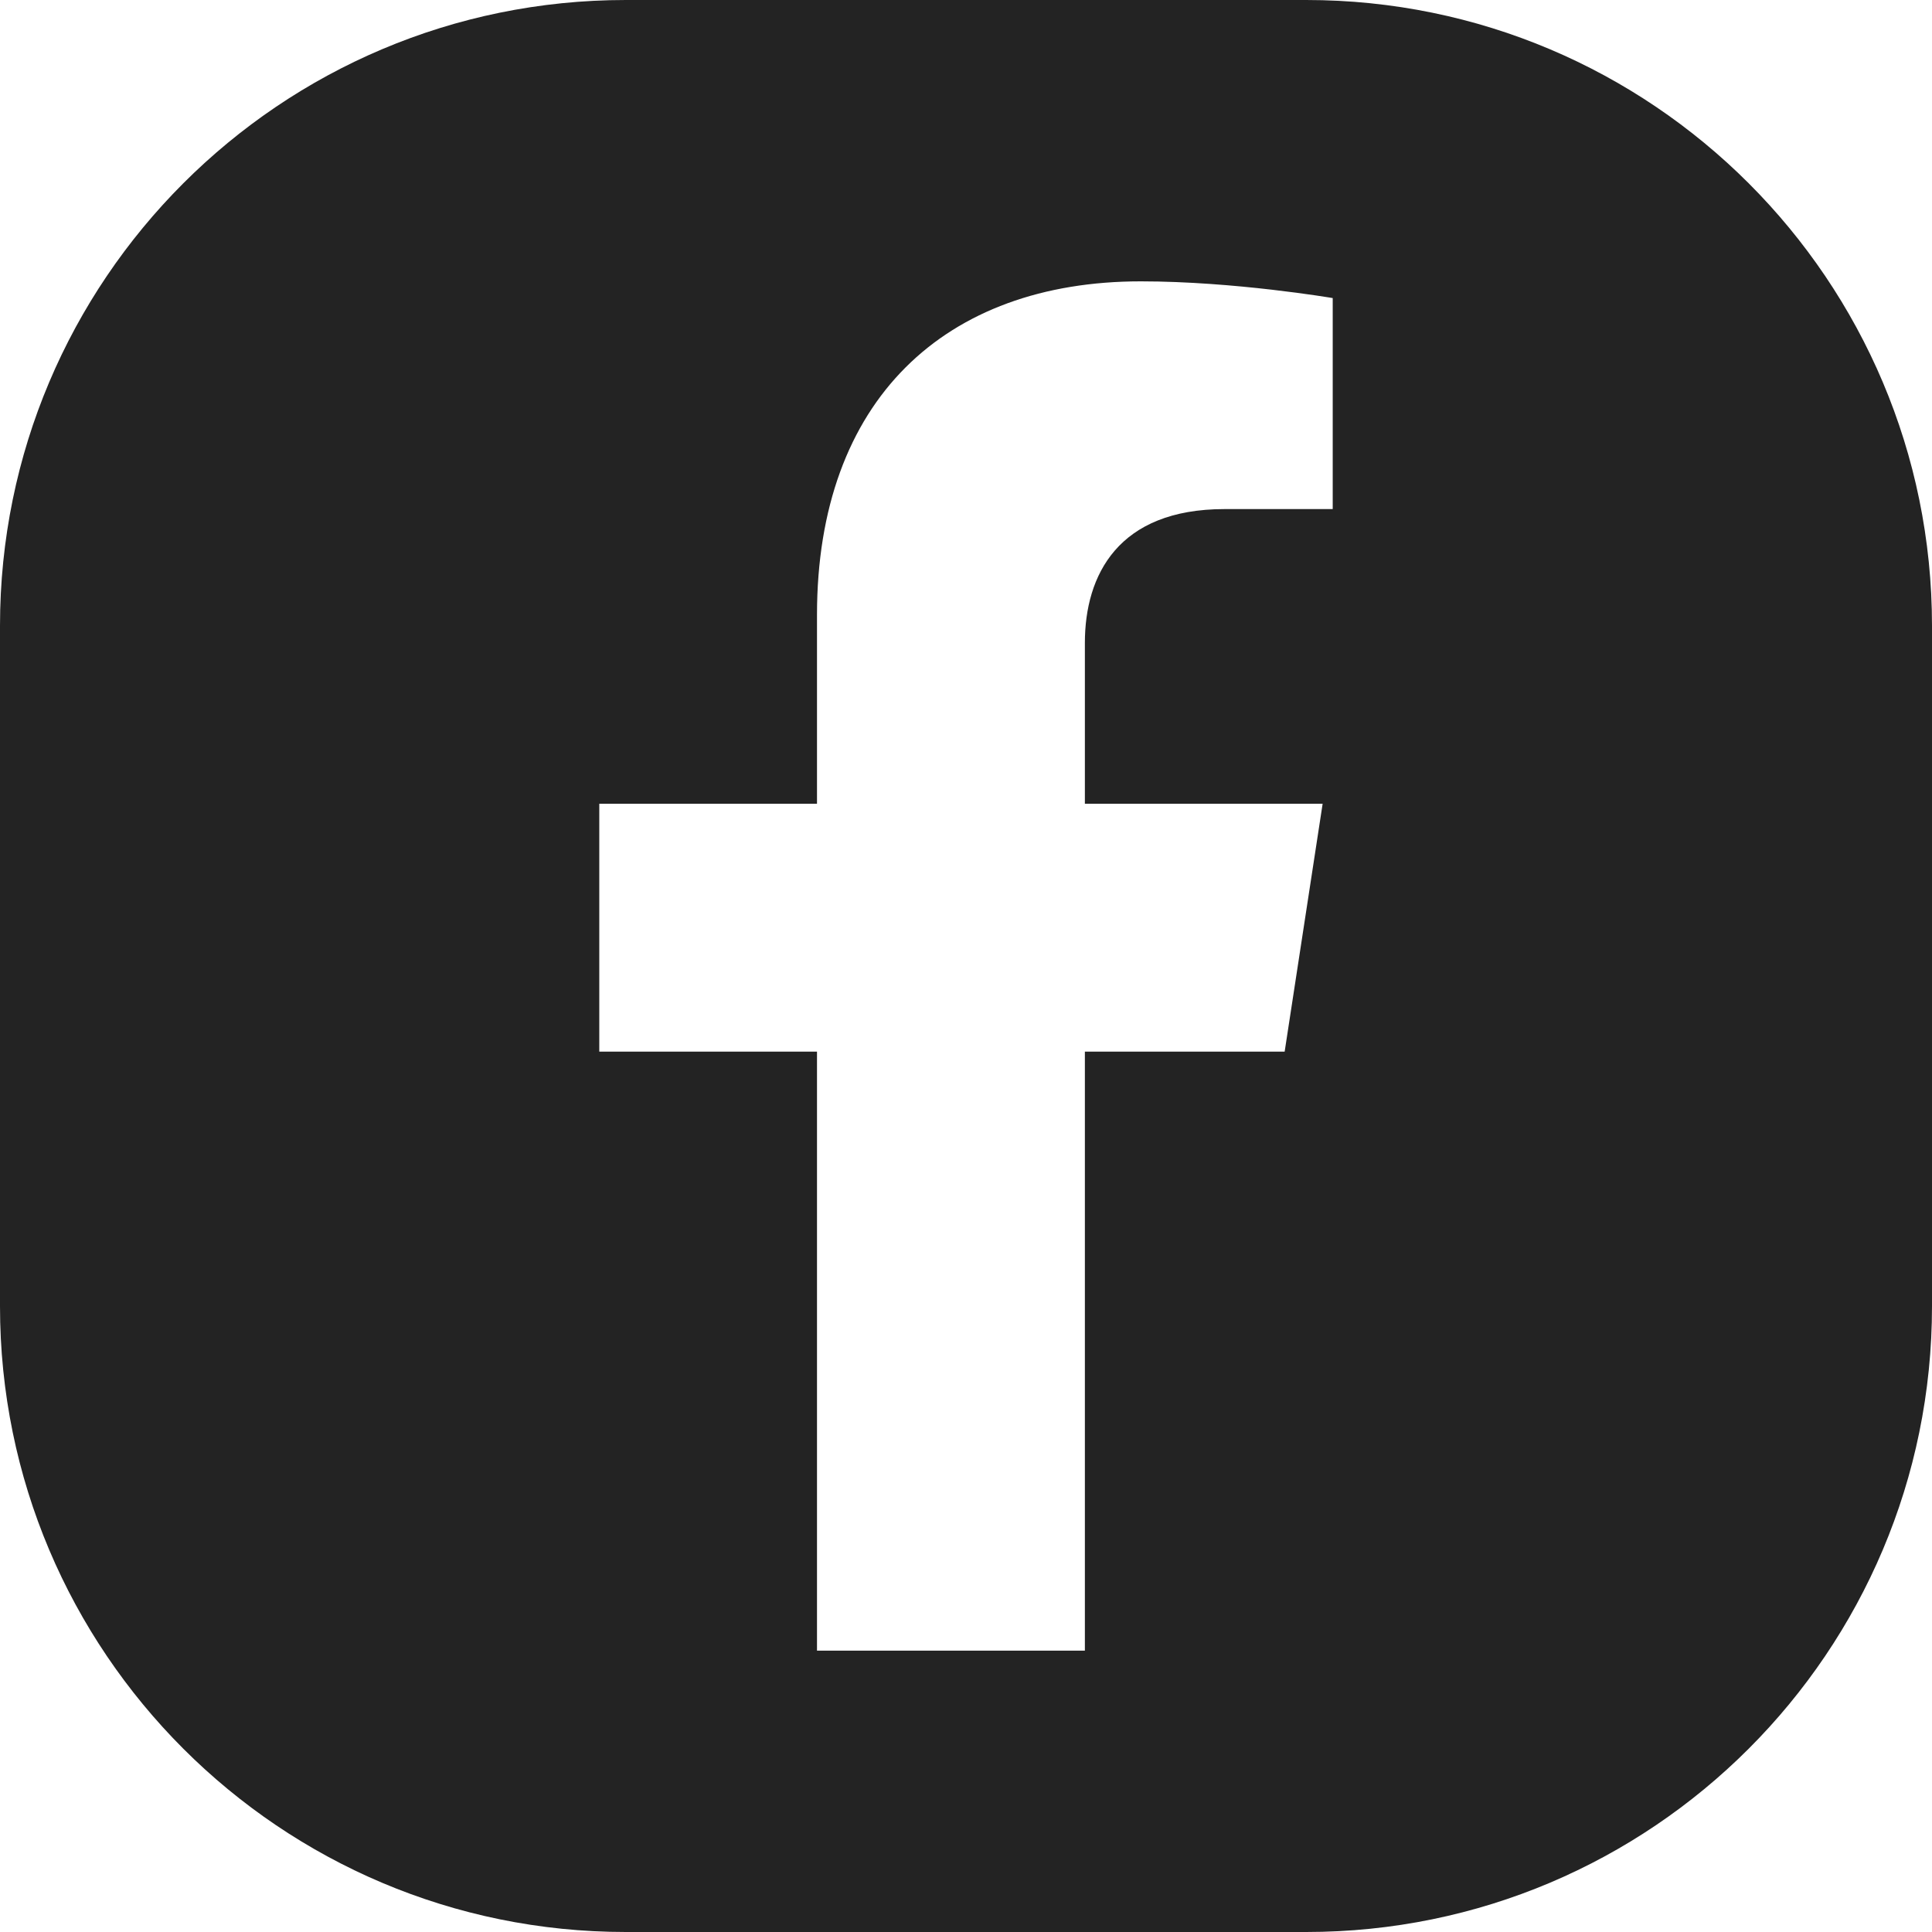 <?xml version="1.0" encoding="UTF-8"?>
<svg width="32px" height="32px" viewBox="0 0 32 32" version="1.1" xmlns="http://www.w3.org/2000/svg" xmlns:xlink="http://www.w3.org/1999/xlink">
    <title>icon-facebook</title>
    <g id="Page-1" stroke="none" stroke-width="1" fill="none" fill-rule="evenodd">
        <path d="M22.074,8.432 L20.283,8.432 C18.519,8.432 17.969,9.526 17.969,10.649 L17.969,13.313 L21.907,13.313 L21.278,17.418 L17.969,17.418 L17.969,27.34 L13.532,27.34 L13.532,17.418 L9.926,17.418 L9.926,13.313 L13.532,13.313 L13.532,10.184 C13.532,6.625 15.652,4.66 18.895,4.66 C20.449,4.66 22.074,4.937 22.074,4.937 L22.074,8.432 Z M21.635,0 L10.365,0 C4.641,0 0,4.641 0,10.365 L0,21.635 C0,27.359 4.641,32 10.365,32 L21.635,32 C27.359,32 32,27.359 32,21.635 L32,10.365 C32,4.641 27.359,0 21.635,0 L21.635,0 Z" id="icon-facebook" fill="#232323"></path>
    </g>
</svg>